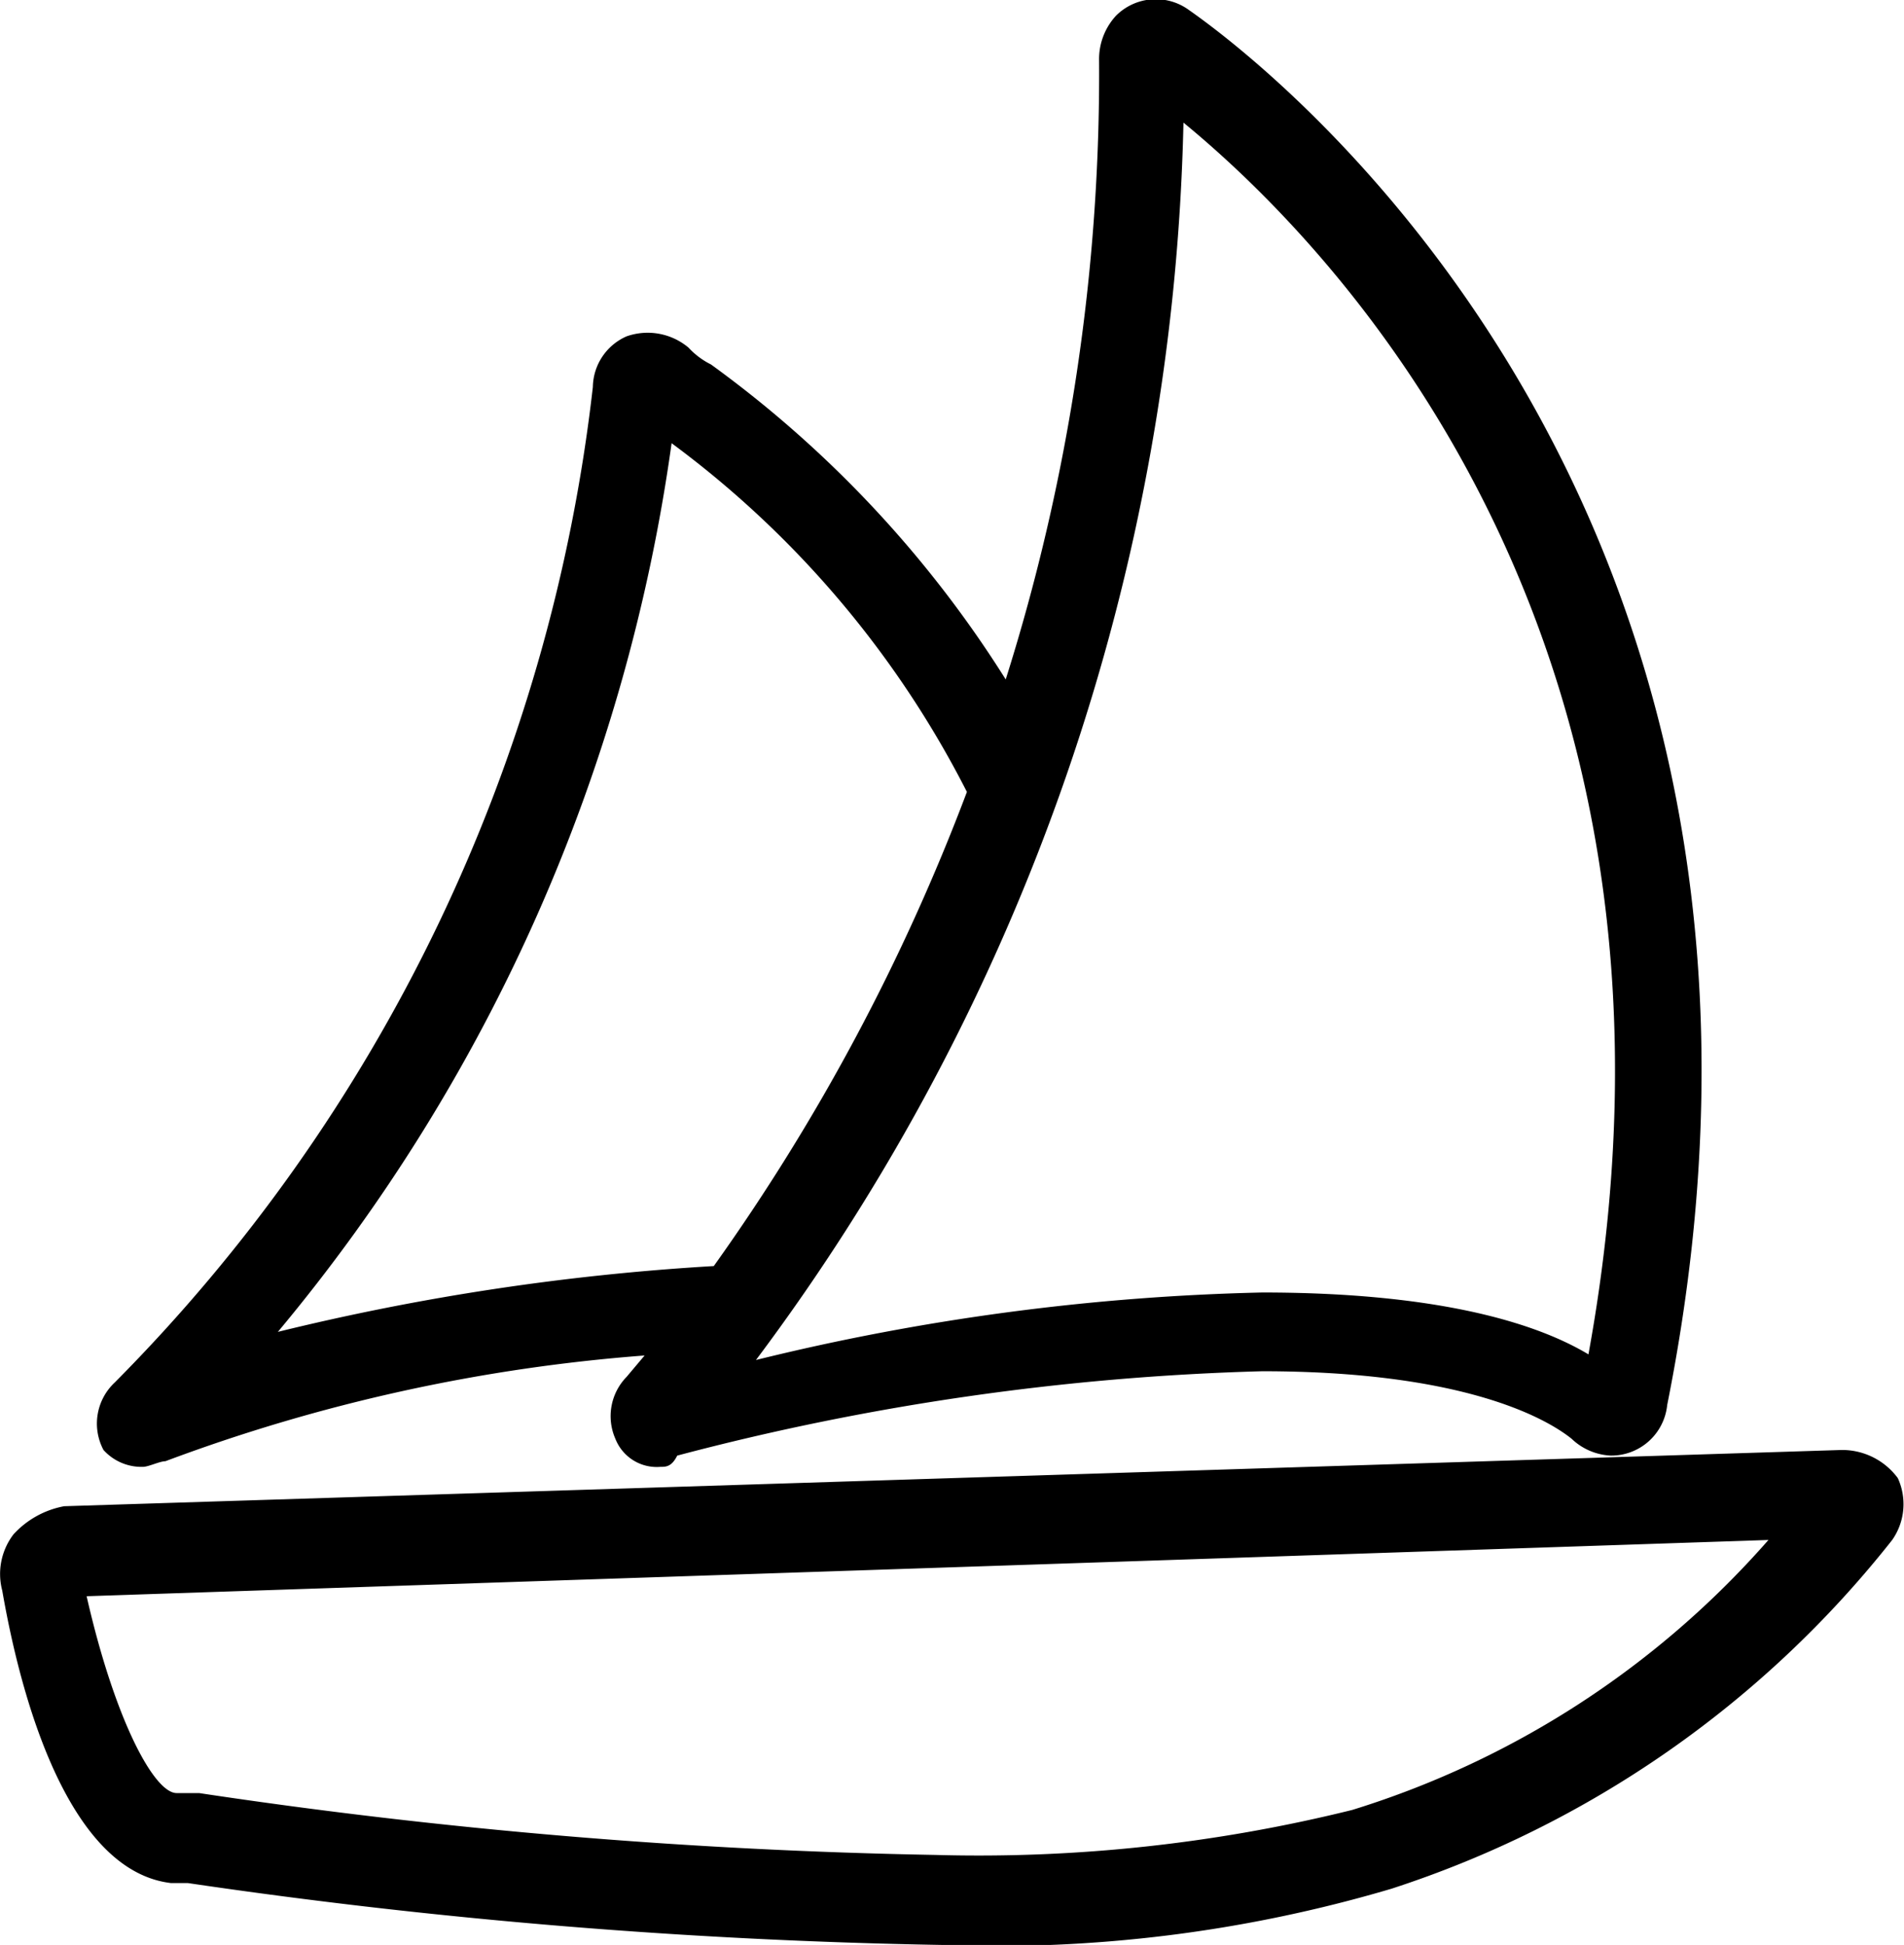 <svg xmlns="http://www.w3.org/2000/svg" width="33.85" height="34.58" viewBox="0 0 33.85 34.58"><title>icon_visit_2</title><path d="M51.8,43.1a1.23,1.23,0,0,0-1-.5l-31.6,1a1.62,1.62,0,0,0-.9.5,1.16,1.16,0,0,0-.2,1c.4,2.3,1.3,5,3,5.2h.3a104.13,104.13,0,0,0,13.4,1.1,24.76,24.76,0,0,0,8-1,18.68,18.68,0,0,0,8.9-6.2A1.11,1.11,0,0,0,51.8,43.1ZM42.1,49a27.59,27.59,0,0,1-7.4.8,100,100,0,0,1-13.1-1.1h-.4c-.4,0-1.1-1.3-1.6-3.5l29.9-1A16.19,16.19,0,0,1,42.1,49ZM20.6,42.9c.1,0,.3-.1.4-.1a30.9,30.9,0,0,1,8.52-1.88l-.32.38a1,1,0,0,0-.2,1.1.79.79,0,0,0,.8.5c.1,0,.2,0,.3-.2a45.44,45.44,0,0,1,10.4-1.5c3.5,0,5,.8,5.5,1.2a1.08,1.08,0,0,0,.7.3,1,1,0,0,0,1-.9c3.1-15.5-6.5-23.4-8.5-24.8a1,1,0,0,0-1.3.1,1.14,1.14,0,0,0-.3.8,35.76,35.76,0,0,1-1.66,11A20.15,20.15,0,0,0,30.7,23.3a1.38,1.38,0,0,1-.4-.3,1.13,1.13,0,0,0-1.1-.2,1,1,0,0,0-.6.9,29.91,29.91,0,0,1-8.5,17.7,1,1,0,0,0-.2,1.2A.91.91,0,0,0,20.6,42.9ZM39.1,19c2.8,2.3,9.5,9.3,7.2,21.9-1-.6-2.8-1.1-5.8-1.1a41.37,41.37,0,0,0-9,1.2A38.07,38.07,0,0,0,39.1,19ZM30,24.7a17.67,17.67,0,0,1,5.25,6.2,36.9,36.9,0,0,1-4.5,8.43A43,43,0,0,0,23,40.5,31.39,31.39,0,0,0,30,24.7Z" transform="translate(-18.06 -16.82)" /></svg>